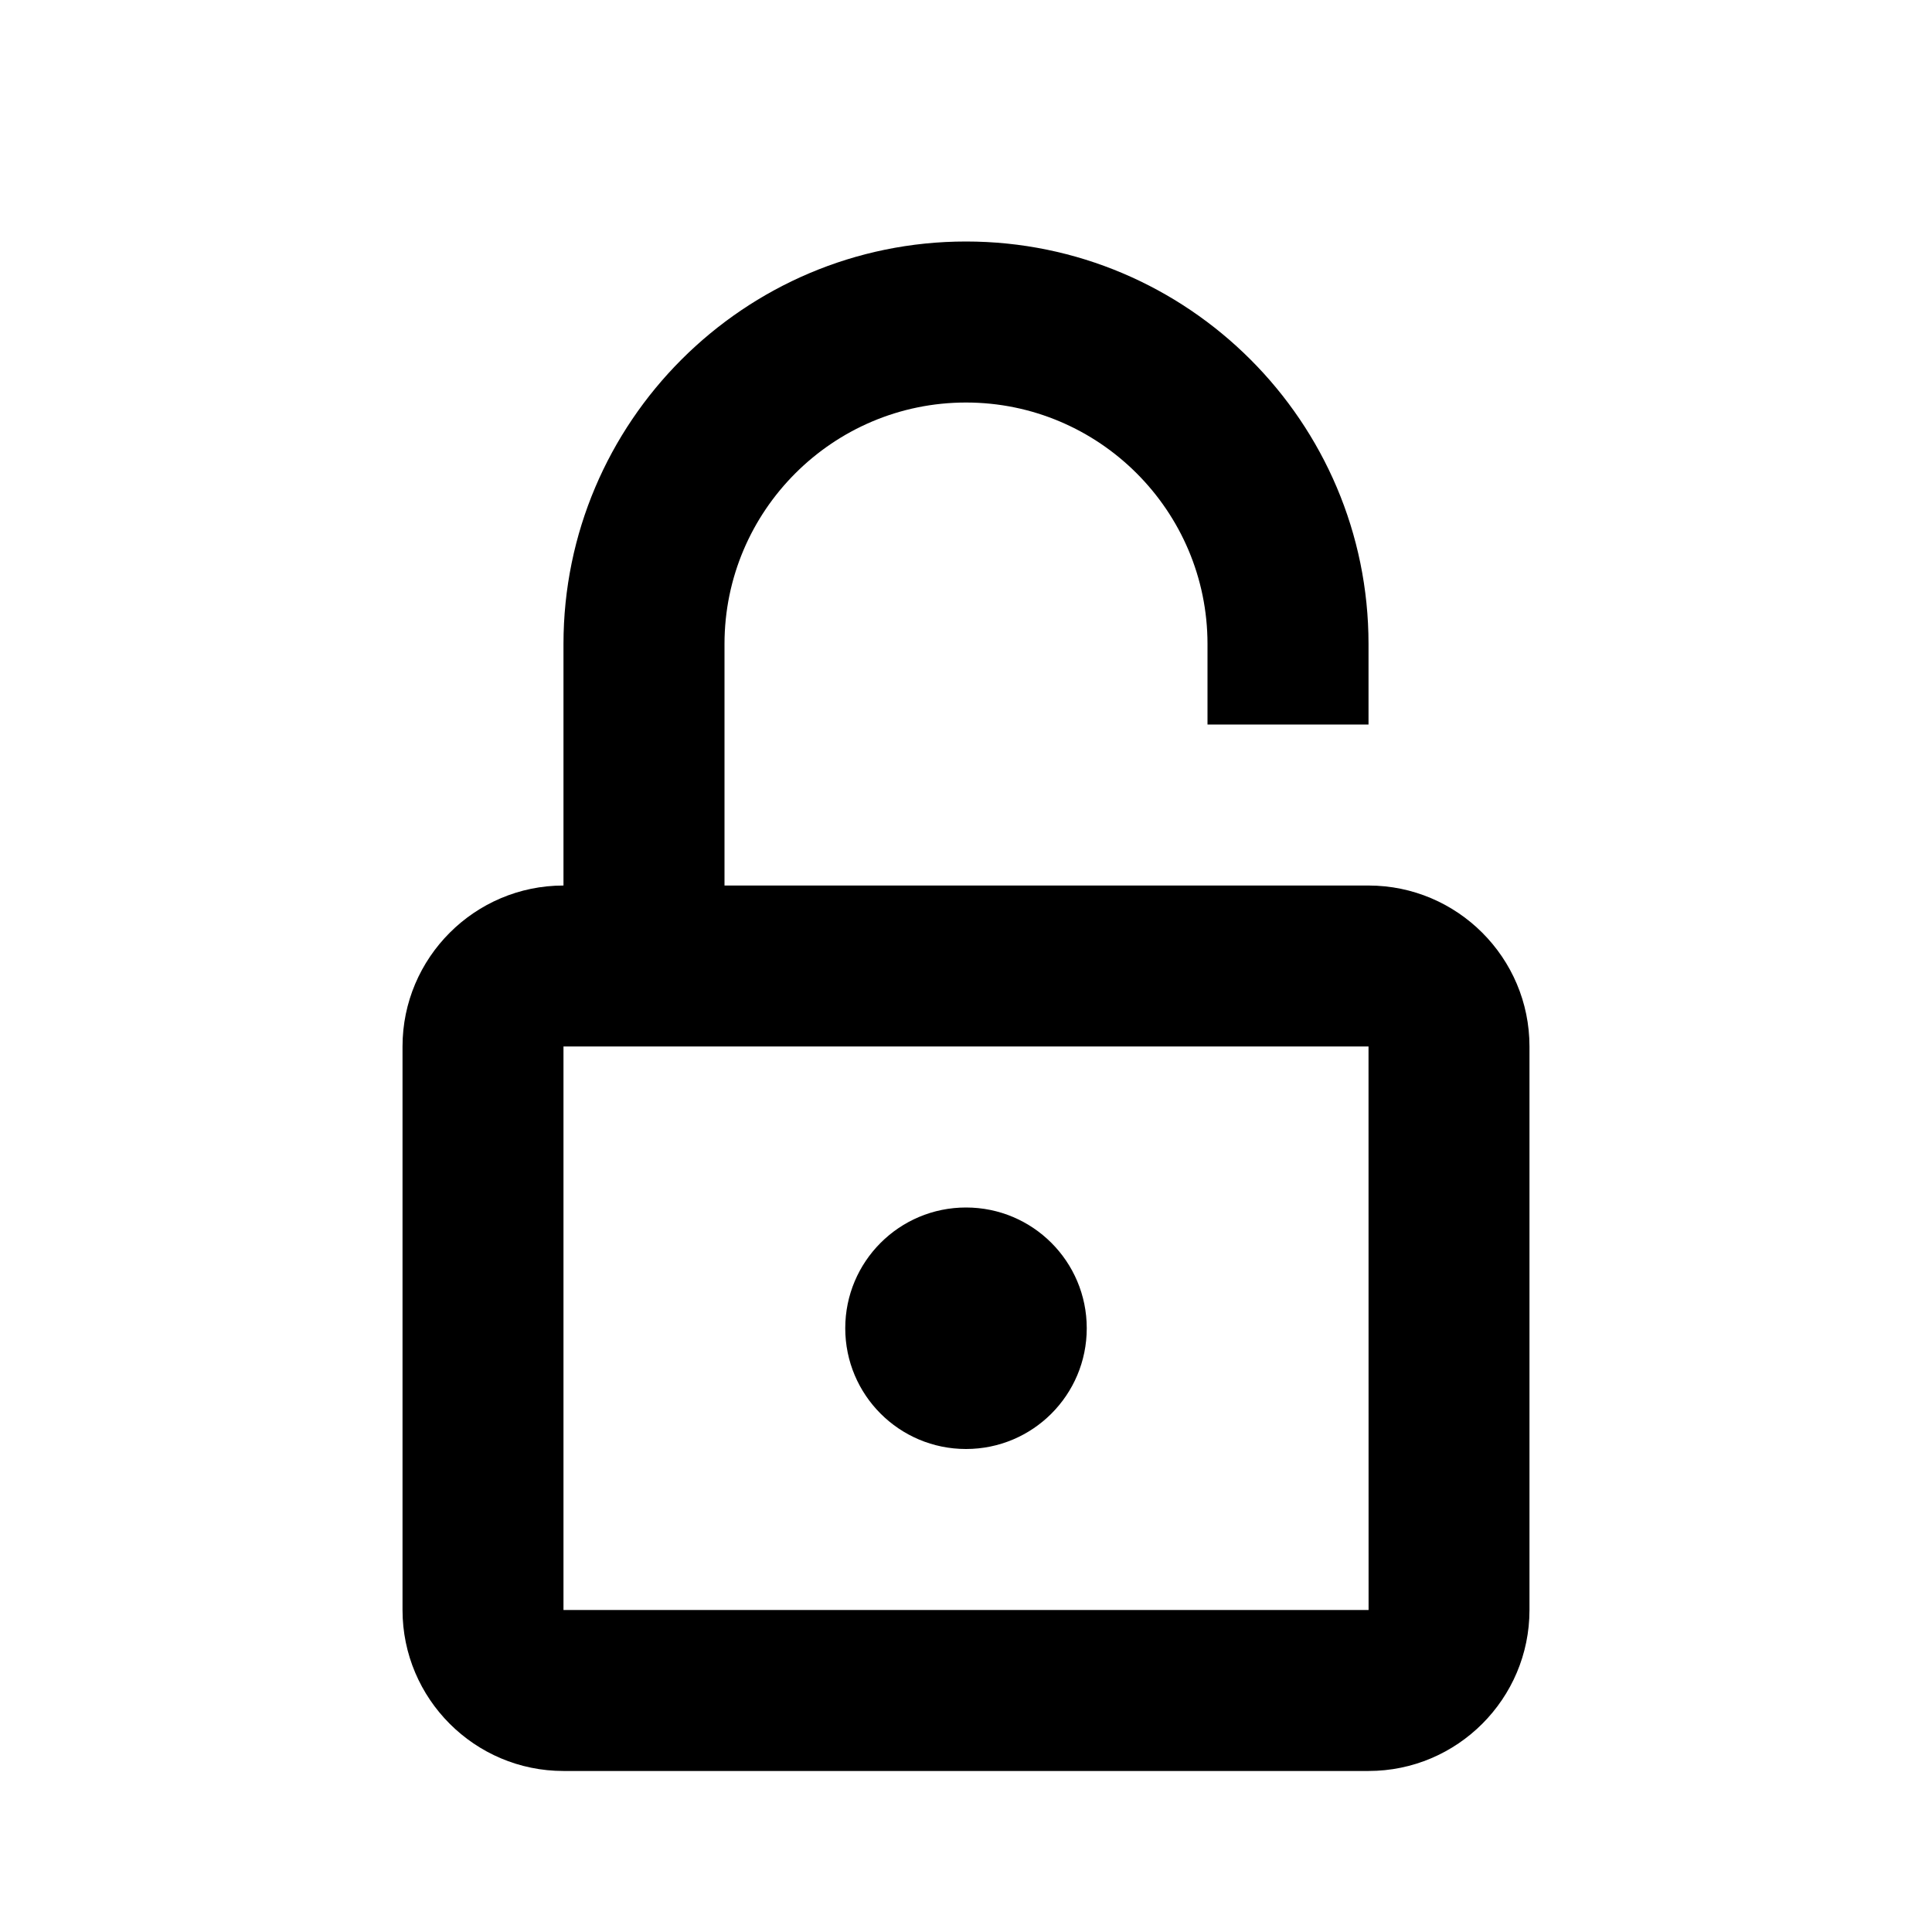<svg width="32" height="32" viewBox="0 0 32 32" fill="none" xmlns="http://www.w3.org/2000/svg">
<path d="M18 22C18 23.105 17.105 24 16 24C14.895 24 14 23.105 14 22C14 20.895 14.895 20 16 20C17.105 20 18 20.895 18 22Z" fill="black"/>
<path fill-rule="evenodd" clip-rule="evenodd" d="M12 14.667H22.667C24.137 14.667 25.333 15.863 25.333 17.333V26.667C25.333 28.137 24.137 29.333 22.667 29.333H9.333C7.863 29.333 6.667 28.137 6.667 26.667V17.333C6.667 15.864 7.863 14.667 9.333 14.667V10.667C9.333 6.991 12.324 4 16 4C19.676 4 22.667 6.991 22.667 10.667V12H20V10.667C20 8.461 18.205 6.667 16 6.667C13.795 6.667 12 8.461 12 10.667V14.667ZM9.333 17.333V26.667H22.668L22.667 17.333H9.333Z" fill="black"/>
</svg>
